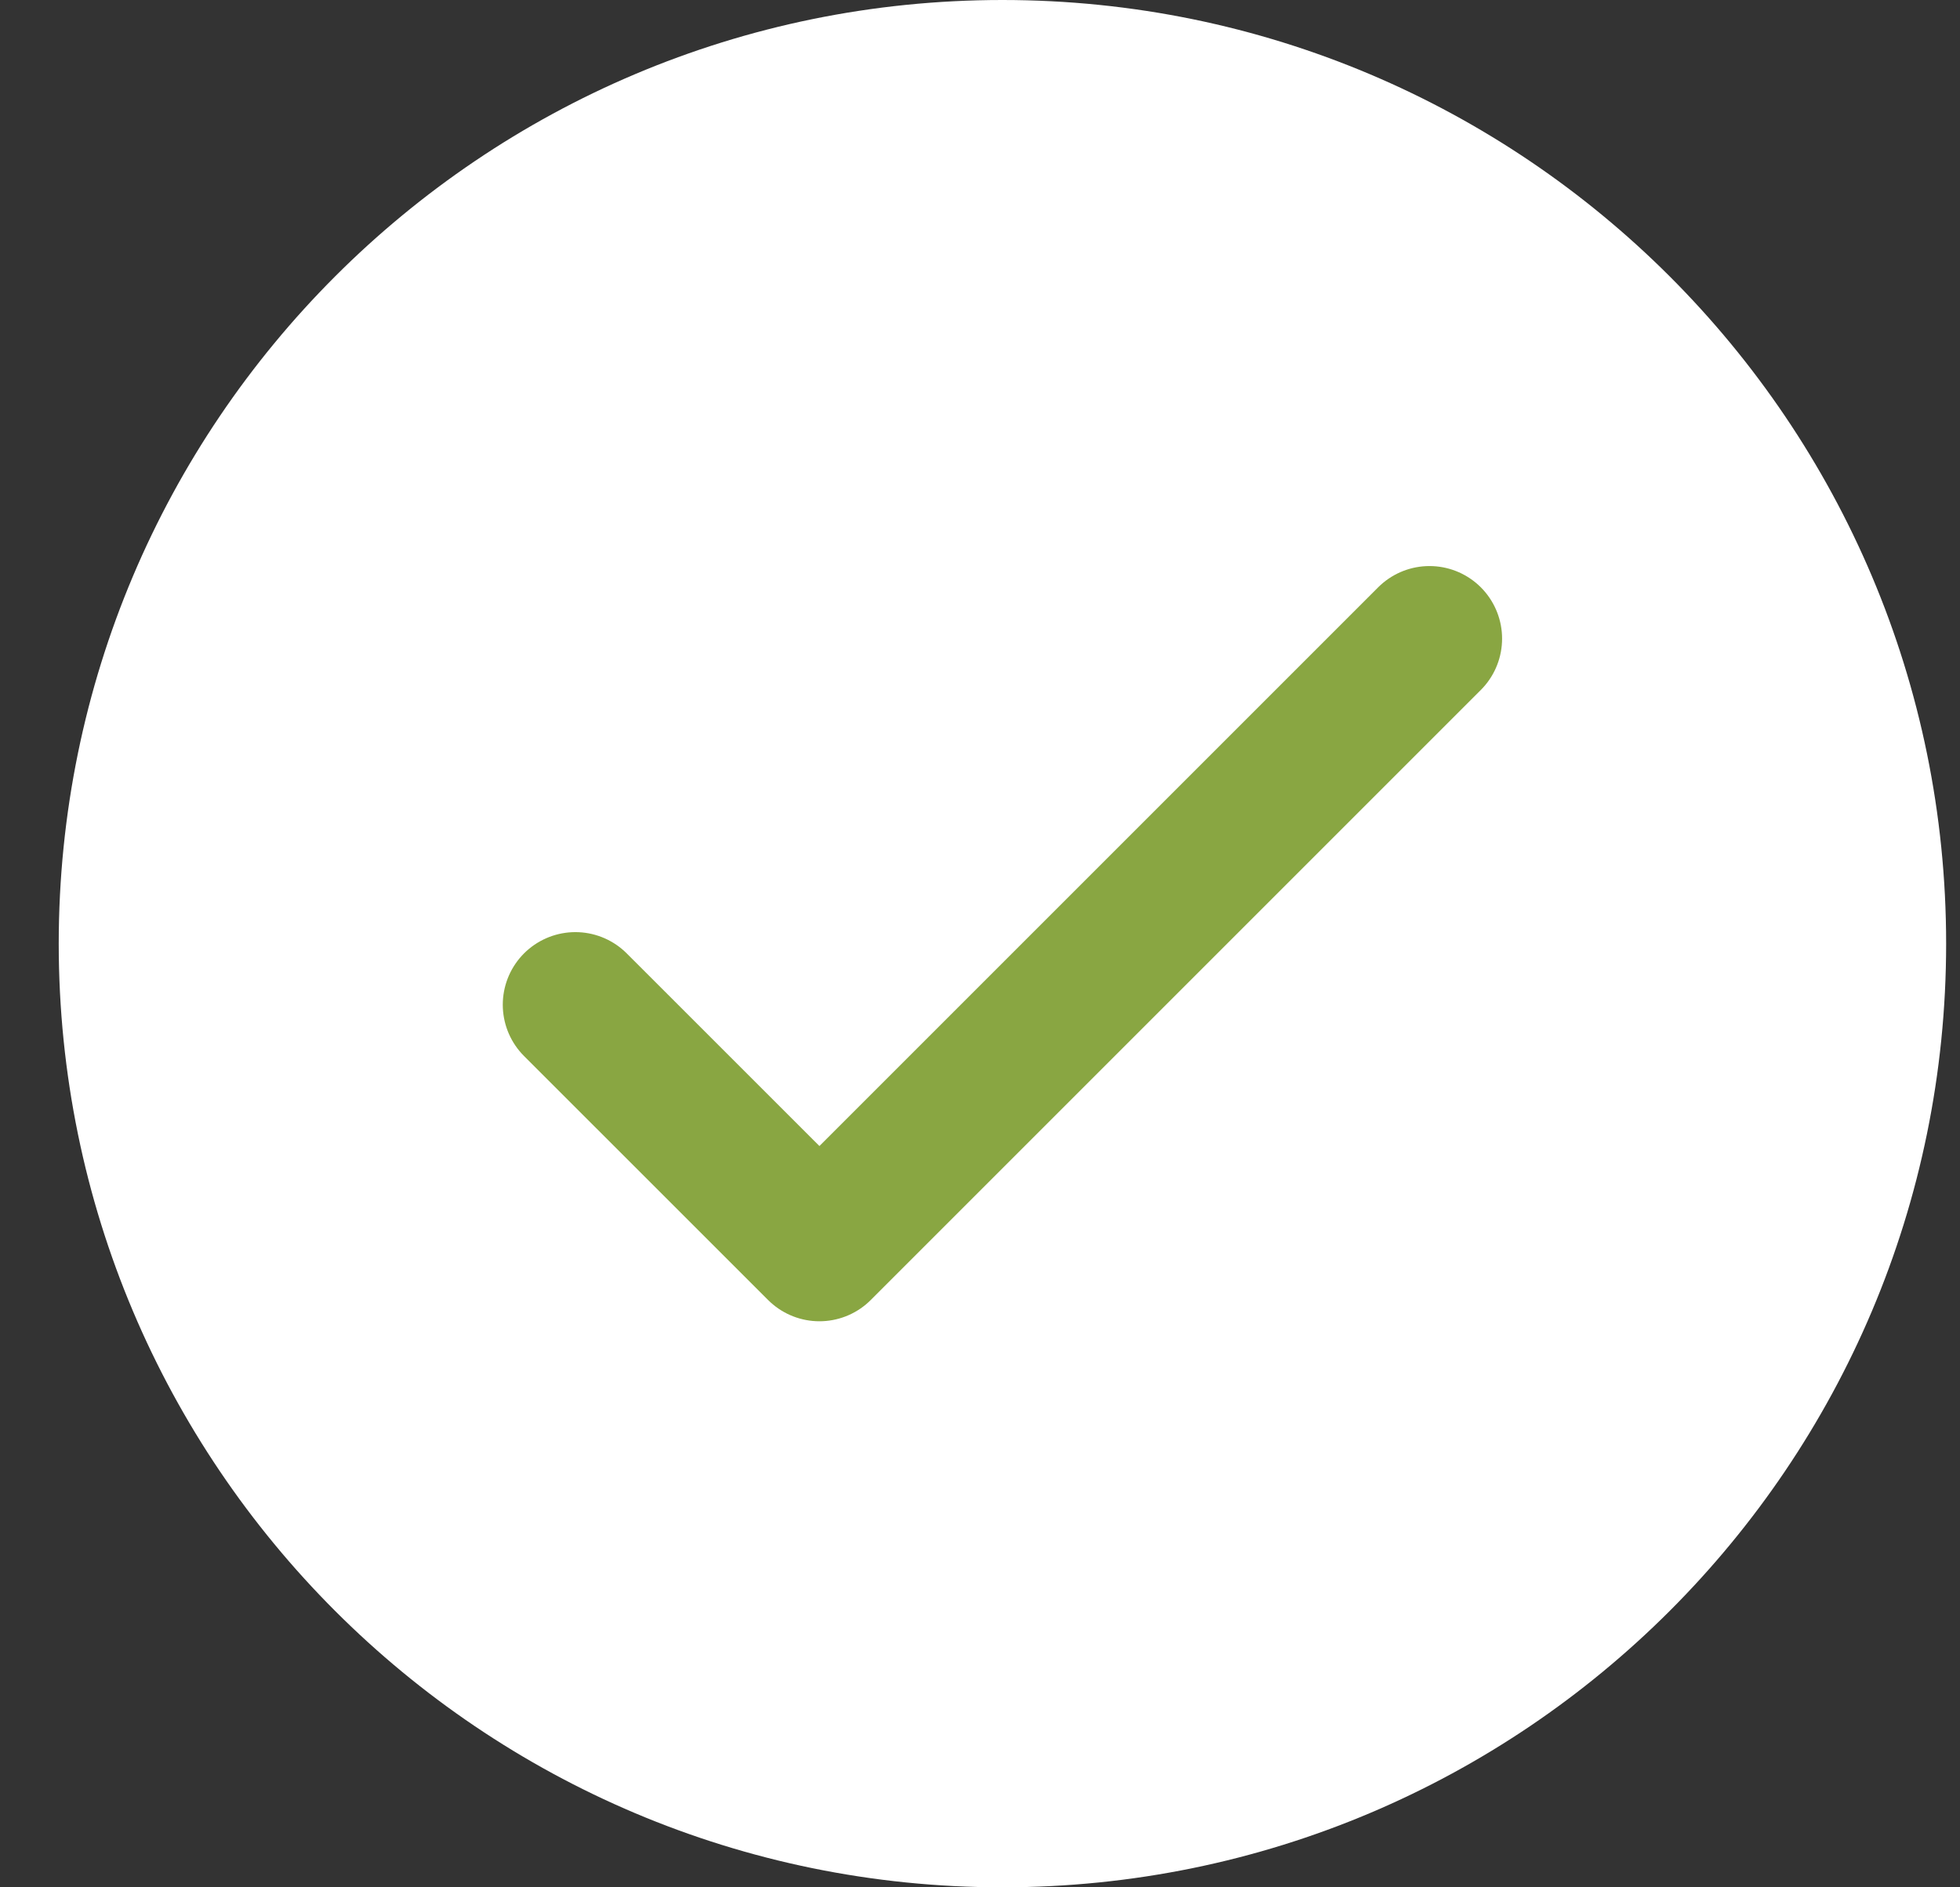 <svg width="27" height="26" viewBox="0 0 27 26" fill="none" xmlns="http://www.w3.org/2000/svg">
<rect x="0" y="0" width="27" height="26" fill="#333333" stroke="none"/>
<path d="M13.809 26C20.988 26 26.809 20.18 26.809 13C26.809 5.82 20.988 0 13.809 0C6.629 0 0.809 5.82 0.809 13C0.809 20.18 6.629 26 13.809 26Z" fill="white"/>
<path d="M7.926 13.841L11.288 17.202L19.692 8.798" stroke="#89A642" stroke-width="2" stroke-linecap="round" stroke-linejoin="round"/>
</svg>
